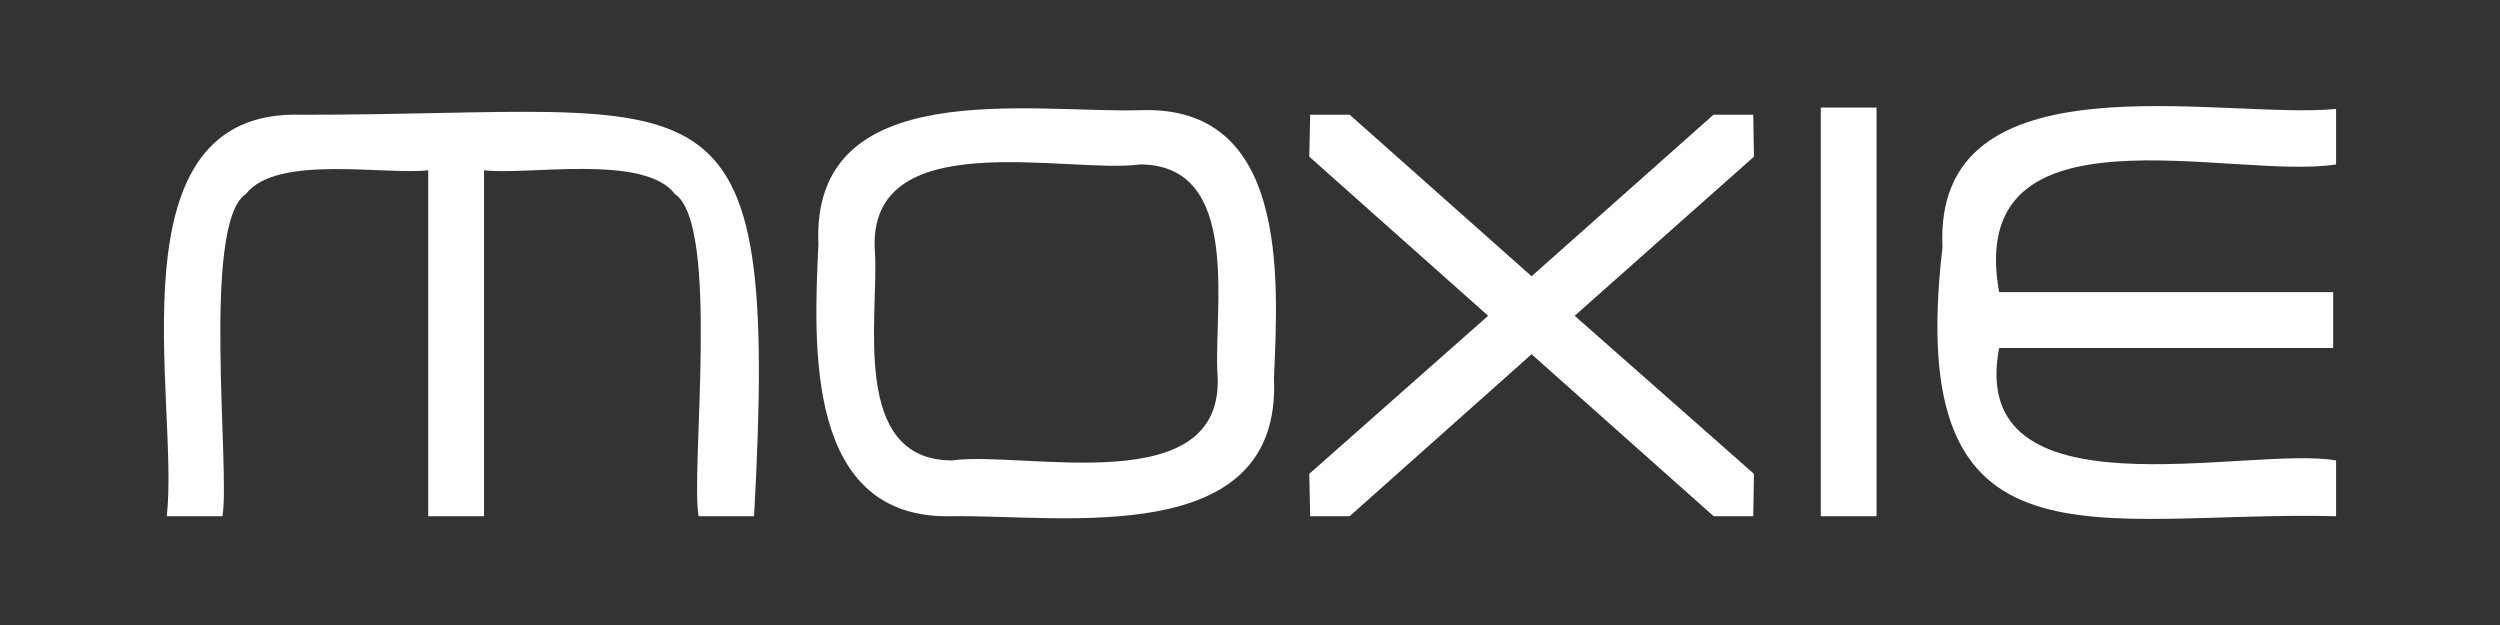 <?xml version="1.0" encoding="utf-8"?>
<!-- Generator: Adobe Illustrator 16.0.0, SVG Export Plug-In . SVG Version: 6.00 Build 0)  -->
<!DOCTYPE svg PUBLIC "-//W3C//DTD SVG 1.1//EN" "http://www.w3.org/Graphics/SVG/1.1/DTD/svg11.dtd">
<svg version="1.1" id="Calque_1" xmlns="http://www.w3.org/2000/svg" xmlns:xlink="http://www.w3.org/1999/xlink" x="0px" y="0px"
	 width="600px" height="150px" viewBox="0 0 600 150" enable-background="new 0 0 600 150" xml:space="preserve">
<rect x="0" y="0" width="600" height="150" fill="#333333" stroke="none"/>
<g>
	<defs>
		<rect id="SVGID_1_" x="-54.331" y="-174.449" width="708.661" height="498.898"/>
	</defs>
	<clipPath id="SVGID_2_">
		<use xlink:href="#SVGID_1_"  overflow="visible"/>
	</clipPath>
	<path clip-path="url(#SVGID_2_)" fill="#FFFFFF" d="M180.98,123.892h-13.317c-1.977-11.059,5.241-70.045-5.687-77.325
		c-7.314-9.72-35.635-4.435-45.803-5.704v83.029h-13.398V40.863c-10.219,1.221-36.378-3.883-43.764,5.704
		c-10.728,6.999-3.698,66.683-5.625,77.325H40.021c3.174-27.494-14.352-98.131,32.63-96.351
		C171.305,27.593,187.112,12.051,180.98,123.892"/>
	<path clip-path="url(#SVGID_2_)" fill="#FFFFFF" d="M305.746,90.688c1.983,41.501-50.91,32.798-77.27,33.201
		c-35.207,0.93-33.209-40.684-32.059-65.267c-1.84-41.002,51.402-31.384,77.299-32.174
		C309.049,25.161,306.867,66.142,305.746,90.688 M292.186,89.613c-0.904-15.509,5.929-49.938-18.473-50.156
		c-17.375,2.398-66.11-10.177-63.721,21.163c0.922,15.437-5.977,49.846,18.487,49.881
		C245.703,108.076,294.389,120.633,292.186,89.613"/>
	<polygon clip-path="url(#SVGID_2_)" fill="#FFFFFF" points="420.943,113.718 420.781,123.893 411.278,123.893 367.578,85.016 
		323.911,123.893 314.44,123.893 314.23,113.718 357.154,75.787 314.23,37.606 314.44,27.538 323.926,27.538 367.578,66.301 
		411.229,27.538 420.781,27.538 420.943,37.606 377.92,75.787 	"/>
	<rect x="436.991" y="25.817" clip-path="url(#SVGID_2_)" fill="#FFFFFF" width="13.382" height="98.075"/>
	<path clip-path="url(#SVGID_2_)" fill="#FFFFFF" d="M560.656,123.892c-57.555-1.431-103.891,15.892-94.457-64.55
		c-2.291-46.948,66.984-30.49,94.457-33.202v13.318c-24.939,3.962-89.253-15.996-80.87,30.649h80.176v13.406h-80.176
		c-7.878,41.53,59.87,23.299,80.87,26.989V123.892z"/>
</g>
</svg>
